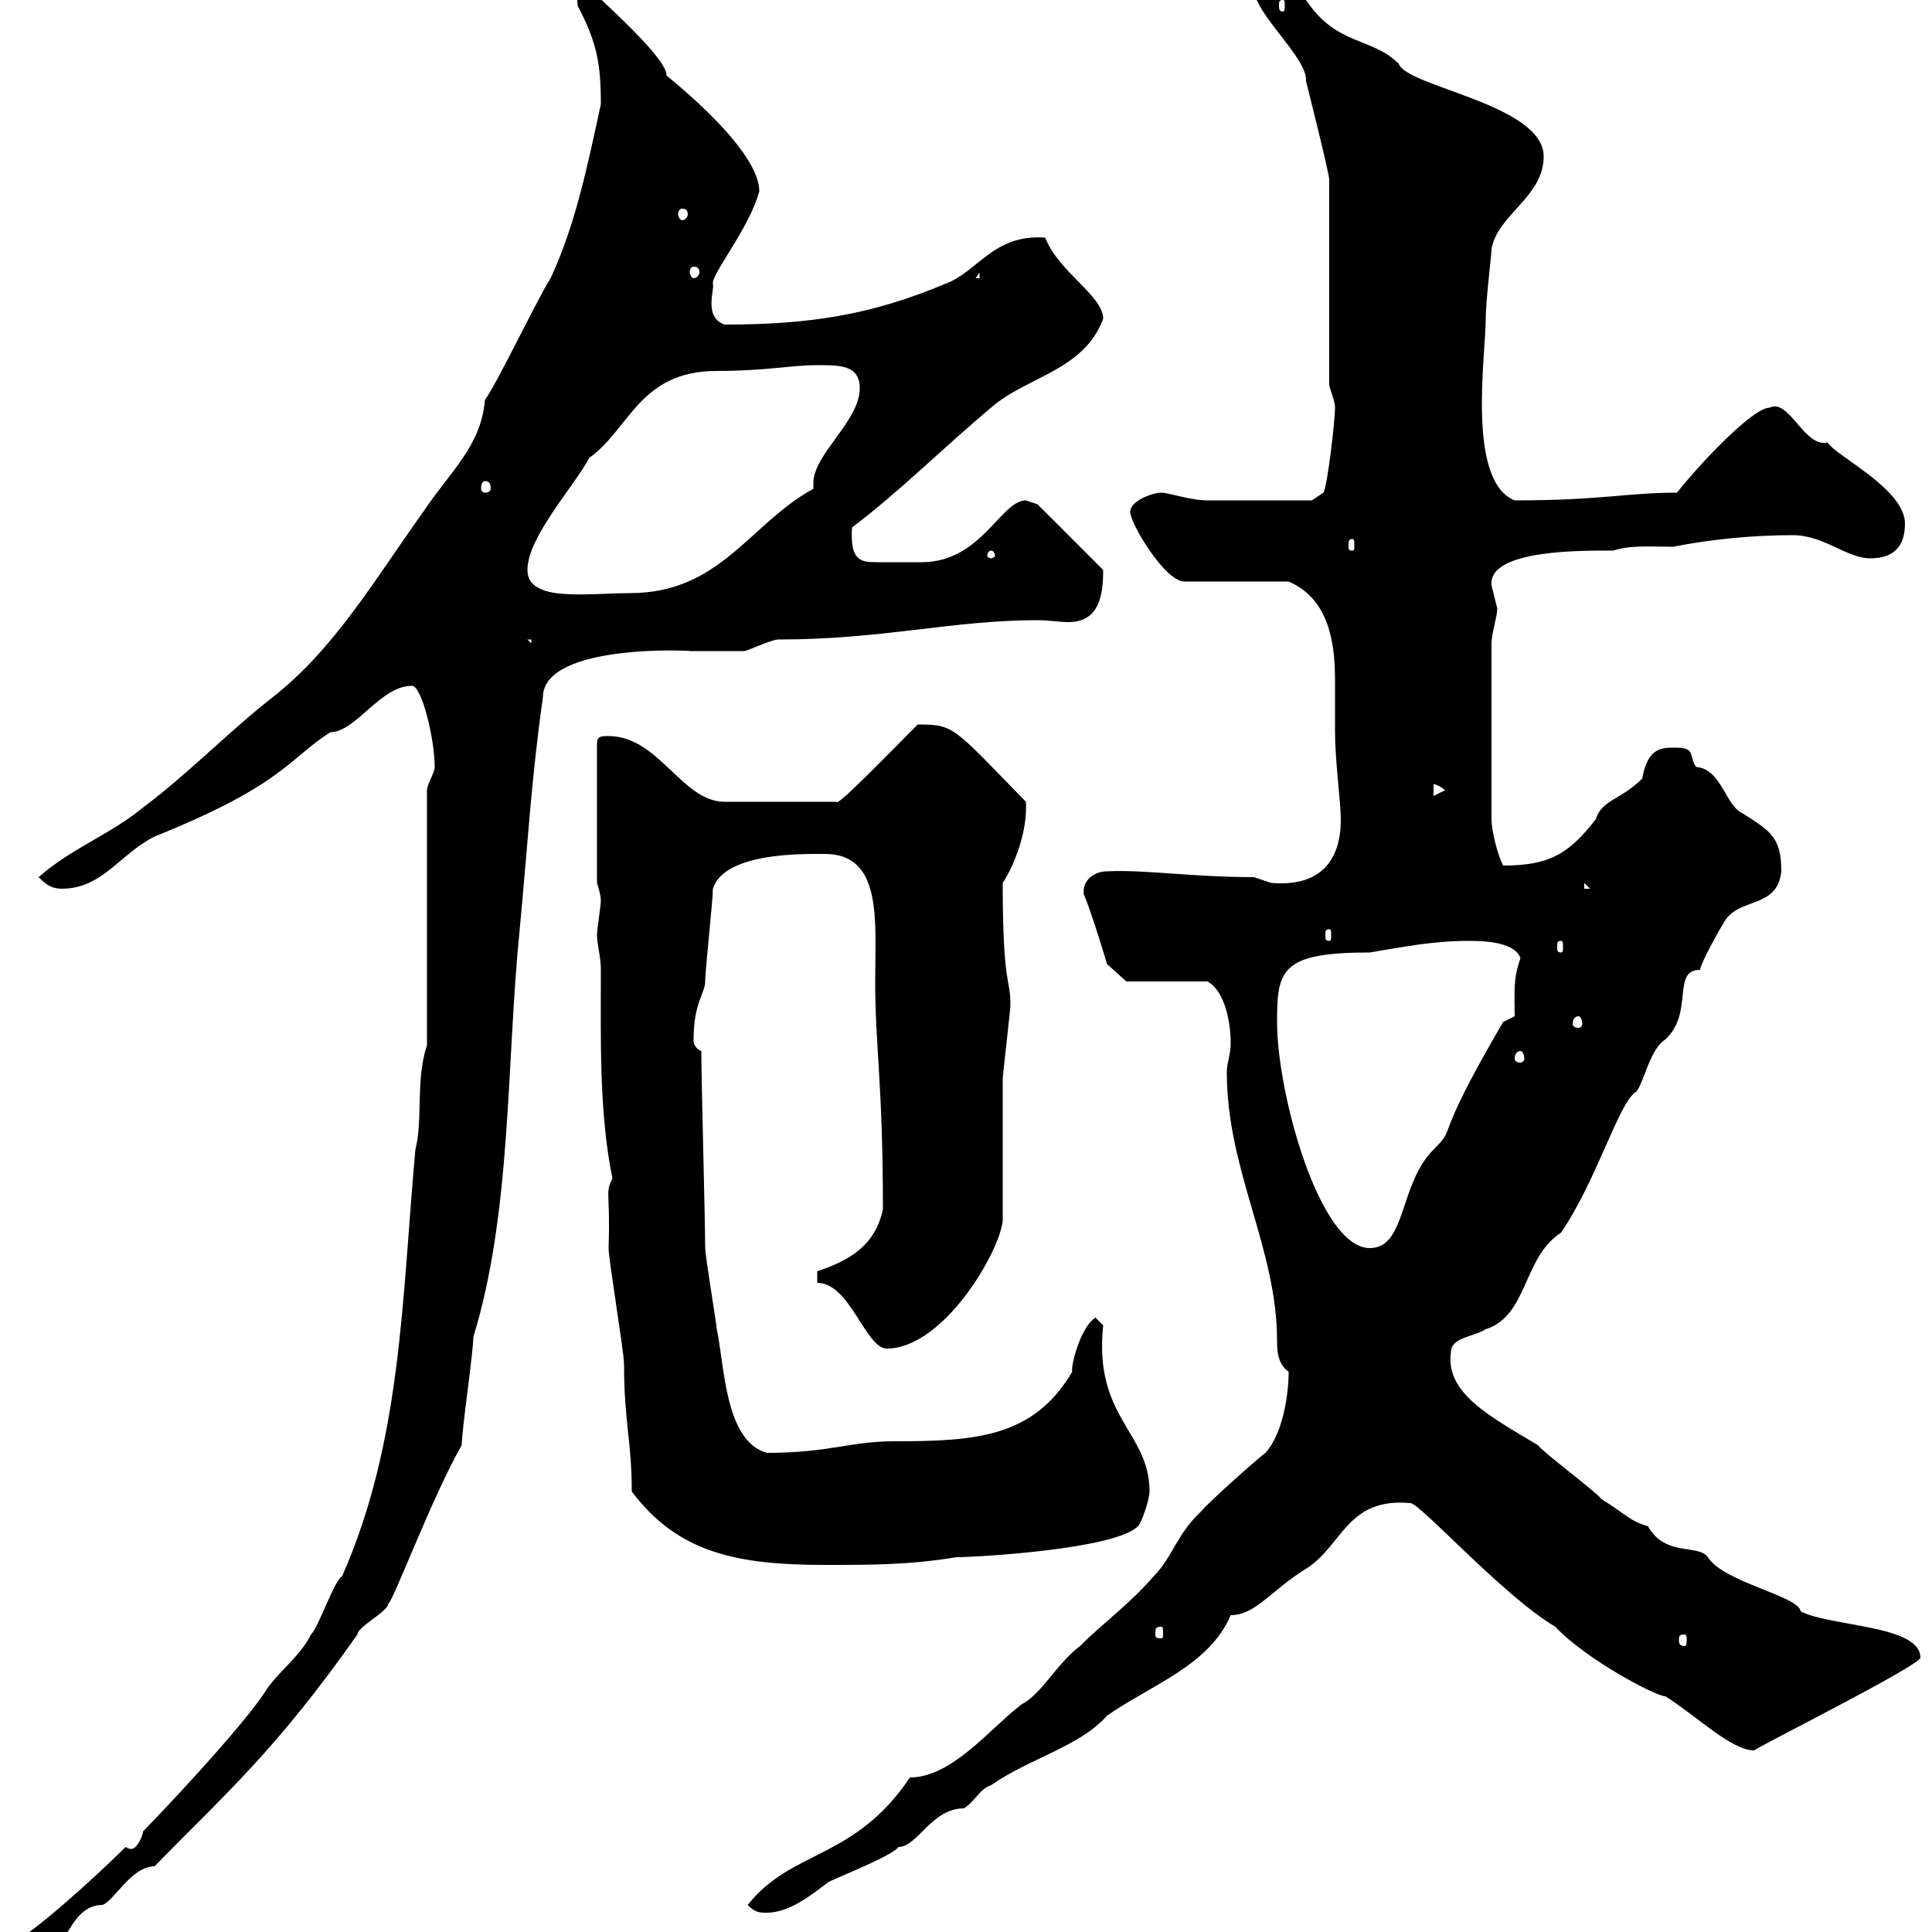 <svg xmlns="http://www.w3.org/2000/svg" xmlns:xlink="http://www.w3.org/1999/xlink" width="300" height="300"><path d="M2.40 301.20C2.40 303 4.20 304.20 6 304.20C10.20 304.20 10.50 295.80 15.90 295.80C17.70 295.20 20.40 289.80 24 289.80C35.10 278.40 42.60 272.10 55.50 253.80C55.50 252.60 60.30 250.20 60.30 249C60.90 249 67.20 232.20 71.70 224.40C71.70 222 73.50 210 73.50 207.60C79.50 188.10 78.60 165 80.70 144.30C81.90 131.70 82.50 120.90 84.30 108.30C84.30 99.60 108.90 101.10 107.10 101.10C107.70 101.10 114.30 101.10 115.50 101.10C116.10 101.10 119.70 99.30 120.90 99.30C137.10 99.30 147.90 96.30 161.10 96.30C162.90 96.30 164.40 96.60 165.90 96.60C170.70 96.60 171.30 92.40 171.30 88.50L161.10 78.30C161.10 78.30 159.30 77.70 159.30 77.70C155.40 77.70 152.40 87.30 143.10 87.30C141.90 87.30 138 87.30 136.20 87.30C133.50 87.30 132 87 132.30 81.90C139.50 76.50 146.70 69.30 153.90 63.30C159.30 58.50 168.30 57.60 171.30 49.50C171.30 45.90 164.40 42.30 162.30 36.90C154.20 36.30 151.80 42.30 146.70 44.10C135.30 48.90 125.70 50.40 112.50 50.40C109.20 49.20 111 45 110.70 44.10C110.40 42.60 116.40 35.40 117.90 29.70C117.90 22.50 101.40 10.20 103.50 11.70C103.50 9.30 96 2.40 91.50-1.80C89.10-1.80 89.70 0.30 89.70 0.90C92.70 6.60 93.30 9.90 93.30 16.20C91.20 25.80 89.40 34.80 85.50 43.20C83.70 45.90 77.10 59.70 75.30 62.10C74.70 69.30 69.90 73.20 65.70 79.50C58.20 90 51.90 100.80 42.30 108.30C35.40 113.70 29.40 120 22.20 125.40C17.10 129.60 11.10 131.70 6 136.20C6.90 137.10 7.80 138 9.60 138C15.90 138 18.60 132.60 24 129.90C44.10 121.80 44.70 117.90 51.30 113.70C55.20 113.70 59.10 106.50 63.90 106.50C65.40 106.20 67.50 114.60 67.50 119.10C67.50 120 66.30 121.80 66.30 122.70L66.30 162.30C64.50 167.70 65.70 174 64.50 178.50C62.40 201.60 62.40 223.80 53.10 244.80C51.90 245.40 49.50 252.60 48.30 253.80C46.50 257.40 42.90 259.80 41.10 262.80C38.10 267.30 30 276.30 22.20 284.40C22.20 285 21.30 287.10 20.40 287.10C20.10 287.10 20.10 287.10 19.50 286.80C14.10 292.20 3.90 301.20 2.40 301.20ZM116.10 295.80C117.30 297 117.90 297 119.10 297C122.70 297 126.30 294 128.70 292.20C129.90 291.60 138.90 288 139.50 286.80C142.50 286.80 144.60 280.80 149.70 280.80C151.50 279.60 152.10 277.80 153.90 277.20C159.90 273 167.70 271.20 171.90 266.40C178.80 261.60 187.80 258.60 191.10 250.80C195 250.80 197.40 246.90 202.80 243.60C208.50 240 209.10 232.50 219 233.40C220.50 233.40 233.40 247.80 241.50 252.60C246.30 257.70 257.10 263.40 258.60 263.40C263.40 266.40 268.80 271.80 272.40 271.80C273 271.20 298.20 258.60 298.20 257.40C298.20 252.30 284.10 252.60 279.60 250.20C279.30 247.80 267.60 245.70 265.20 241.80C263.70 239.70 258.60 241.80 255.90 237C252.90 236.10 252.60 235.20 248.70 232.80C247.80 231.60 239.70 225.60 238.80 224.40C231.30 219.90 224.40 216.30 225.30 210C225.30 207.60 228.90 207.60 230.70 206.40C237.30 204.30 236.40 195.30 242.40 191.40C248.10 183 251.40 171 254.10 169.50C255.30 168 256.20 162.90 258.60 161.40C263.10 157.20 259.50 150.60 264 150.60C264 149.70 267 144.30 267.60 143.40C269.70 139.20 276 141.30 276.60 135.30C276.60 129.90 274.80 129 270.60 126.30C267.90 125.10 267.30 119.40 263.40 119.10C262.20 117.60 263.40 116.10 260.40 116.10C258.30 116.10 255.90 115.80 255 120.90C251.70 124.20 248.70 124.20 247.80 127.20C243.60 132.60 240.60 134.40 233.40 134.40C232.50 132.60 231.60 129 231.60 127.20L231.60 99.90C231.60 98.40 232.50 95.70 232.50 94.50C232.50 94.50 231.60 90.90 231.60 90.90C231 85.20 246.30 85.50 250.50 85.50C253.20 84.60 256.50 84.90 259.80 84.90C265.80 83.70 272.40 83.10 278.40 83.10C283.20 83.10 286.80 86.70 290.40 86.70C294 86.70 295.80 84.90 295.80 81.30C295.80 75.90 285 70.80 283.80 68.70C280.20 69.60 277.80 61.80 274.80 63.30C272.10 63.30 263.70 72.30 260.40 76.50C252.60 76.50 248.70 77.70 235.20 77.70C227.70 74.70 230.70 55.20 230.70 49.50C230.70 46.80 231.60 39.60 231.60 38.70C232.50 33.30 239.70 30.60 239.70 24.30C239.70 16.20 218.40 13.50 217.20 9.90C213 5.70 207.60 7.20 202.80 0C201-1.20 197.10-3.60 196.50-3.60C195.60-3.60 194.70-1.80 194.70-1.80C194.70 2.10 203.10 9 202.80 12.60C203.70 16.20 206.40 27 206.40 27.90L206.40 59.70C206.40 60.30 207.30 62.10 207.30 63.30C207.30 65.40 206.10 75.60 205.50 76.50L203.70 77.70C201.30 77.70 191.10 77.70 187.50 77.70C184.80 77.70 181.50 76.50 180.30 76.50C179.10 76.50 175.50 77.70 175.50 79.50C175.50 81.30 180.90 90.30 183.90 90.30L200.10 90.30C206.40 93 207.30 99.90 207.30 105.60C207.30 108.60 207.30 111 207.30 113.70C207.30 117.90 208.20 124.80 208.20 127.20C208.20 134.10 204.60 137.70 197.40 137.10C197.40 137.10 194.70 136.20 194.70 136.20C185.10 136.20 177.60 135 171.90 135.30C169.80 135.30 168 136.80 168.30 138.90C169.50 141.60 171.90 149.70 171.90 149.70L174.90 152.40L187.50 152.40C190.20 153.90 191.10 158.70 191.10 162C191.10 163.80 190.50 165 190.50 166.50C190.50 181.80 198.30 193.80 198.30 208.20C198.30 209.40 198.30 211.80 200.10 213C200.10 216.60 199.20 222.60 196.50 225.60C195.60 226.20 187.50 233.40 186.60 234.60C182.70 238.20 182.10 241.80 179.10 244.80C175.50 249 171.30 252 167.70 255.60C164.10 258.30 161.70 263.10 158.70 264.60C153.90 268.20 147.90 276 141.30 276C132.60 288.90 123 287.10 116.10 295.80ZM261.60 253.80C261.90 253.80 261.90 254.10 261.90 254.70C261.90 255 261.90 255.60 261.60 255.60C260.70 255.60 260.70 255 260.70 254.70C260.70 254.10 260.70 253.80 261.60 253.80ZM180.30 252.60C180.60 252.60 180.60 252.90 180.60 253.80C180.60 254.10 180.60 254.40 180.30 254.40C179.40 254.40 179.40 254.10 179.40 253.80C179.40 252.90 179.40 252.60 180.30 252.60ZM98.10 231.60C105.30 241.20 114.60 243 128.10 243C135.30 243 141.30 243 148.50 241.80C151.50 241.80 173.10 240.60 176.70 237C177.30 236.40 178.50 232.80 178.50 231.60C178.50 222.30 169.80 220.20 171.30 205.80C171.30 205.80 170.10 204.60 170.10 204.60C167.70 206.10 166.20 212.40 166.50 213C160.50 223.20 151.50 223.80 138.90 223.80C132 223.80 128.70 225.60 119.10 225.60C112.50 223.80 112.50 211.80 111.30 206.40C111.30 205.80 109.50 195 109.50 193.80C109.50 189.60 108.90 167.70 108.90 163.20C107.40 162.60 107.70 161.10 107.70 161.40C107.70 155.70 109.50 154.20 109.50 152.40C109.50 150.60 110.70 139.80 110.70 138C112.50 132.30 124.80 132.60 128.10 132.60C137.10 132.60 135.90 143.10 135.90 152.40C135.90 162.60 137.10 168.30 137.10 187.80C135.90 193.20 132.30 195.60 126.90 197.40L126.90 199.20C132 199.20 134.40 209.40 137.70 209.40C146.40 209.40 155.10 194.70 155.70 189.60C155.70 186 155.70 171.30 155.70 167.70C155.70 166.80 156.90 156.90 156.90 156C156.90 151.80 155.70 153.30 155.70 137.10C157.50 134.40 159.60 129 159.30 124.50C147.90 112.80 148.20 112.50 142.50 112.50C138 117 129.90 125.40 129.90 124.50L112.50 124.50C105.90 124.50 102.30 114.30 94.50 114.30C93.30 114.30 92.70 114.30 92.70 115.50L92.70 137.10C92.70 137.10 93.30 138.90 93.30 139.80C93.30 140.70 92.70 144.30 92.70 145.20C92.70 146.70 93.30 148.50 93.30 150.60C93.30 161.10 93 172.80 95.10 183C93.90 185.40 94.80 184.80 94.50 193.80C94.50 195.60 96.90 210 96.90 211.80C96.90 220.80 98.10 223.80 98.10 231.60ZM198.30 158.70C198.30 150.60 198.90 147.90 212.70 147.90C218.10 147 222.60 146.10 228 146.10C229.80 146.10 235.20 146.10 236.10 148.80C234.90 152.10 235.20 154.20 235.20 157.80L233.40 158.70C222 178.20 226.50 174.60 222.60 178.50C217.20 183.90 218.40 193.80 212.70 193.80C204.90 193.80 198.30 169.80 198.30 158.70ZM236.10 163.20C236.40 163.20 236.70 163.80 236.70 164.40C236.70 164.70 236.40 165 236.10 165C235.50 165 235.20 164.70 235.20 164.40C235.20 163.80 235.50 163.20 236.10 163.20ZM245.10 157.80C245.40 157.80 245.70 158.40 245.70 159C245.70 159.30 245.40 159.60 245.10 159.60C244.50 159.60 244.20 159.30 244.20 159C244.20 158.40 244.50 157.80 245.10 157.80ZM242.40 146.10C242.70 146.10 242.70 146.40 242.70 147C242.70 147.60 242.70 147.90 242.40 147.90C241.80 147.90 241.80 147.60 241.80 147C241.80 146.40 241.80 146.10 242.40 146.10ZM206.40 144.30C206.70 144.30 206.70 144.60 206.70 145.20C206.70 145.80 206.70 146.10 206.40 146.10C205.80 146.10 205.80 145.80 205.80 145.20C205.80 144.60 205.80 144.30 206.40 144.30ZM246 137.10L246.90 138L246 138ZM222.60 121.80C222.30 121.80 222.90 121.50 224.40 122.70L222.60 123.60ZM81.90 99.30L82.50 99.30L82.50 99.90ZM81.90 88.50C81.90 83.40 89.10 75.60 91.50 71.10C97.80 66.60 99.30 57.60 111.30 57.60C119.10 57.60 122.70 56.70 126.90 56.70C130.50 56.70 133.50 56.70 133.50 60.30C133.50 65.40 126.30 70.50 126.30 75C126.30 75 126.30 75.60 126.30 75.90C116.40 81.30 111.90 92.10 97.80 92.10C91.20 92.10 81.90 93.60 81.90 88.50ZM153.90 85.50C154.20 85.50 154.50 85.80 154.50 86.40C154.50 86.40 154.20 86.70 153.90 86.70C153.60 86.70 153.30 86.40 153.30 86.40C153.30 85.80 153.60 85.50 153.90 85.50ZM210 83.70C210.30 83.70 210.30 84 210.30 84.90C210.30 85.20 210.30 85.50 210 85.50C209.40 85.50 209.40 85.20 209.40 84.90C209.40 84 209.40 83.70 210 83.70ZM75.30 74.70C75.90 74.70 76.20 75 76.20 75.90C76.20 76.20 75.90 76.50 75.30 76.50C75 76.50 74.70 76.20 74.70 75.90C74.70 75 75 74.70 75.30 74.70ZM152.10 42.30L152.10 43.20L151.50 43.20ZM107.70 41.40C108.30 41.40 108.60 41.70 108.60 42.30C108.60 42.60 108.30 43.20 107.70 43.20C107.40 43.20 107.10 42.60 107.10 42.30C107.10 41.70 107.40 41.40 107.70 41.40ZM105.90 32.40C106.50 32.40 106.80 32.70 106.80 33.30C106.80 33.60 106.50 34.20 105.90 34.20C105.60 34.20 105.30 33.60 105.30 33.30C105.30 32.70 105.60 32.40 105.90 32.40ZM199.20 0C199.50 0 199.50 0.30 199.50 0.90C199.50 1.20 199.50 1.80 199.20 1.80C198.60 1.80 198.60 1.20 198.60 0.90C198.60 0.30 198.60 0 199.20 0Z"/></svg>